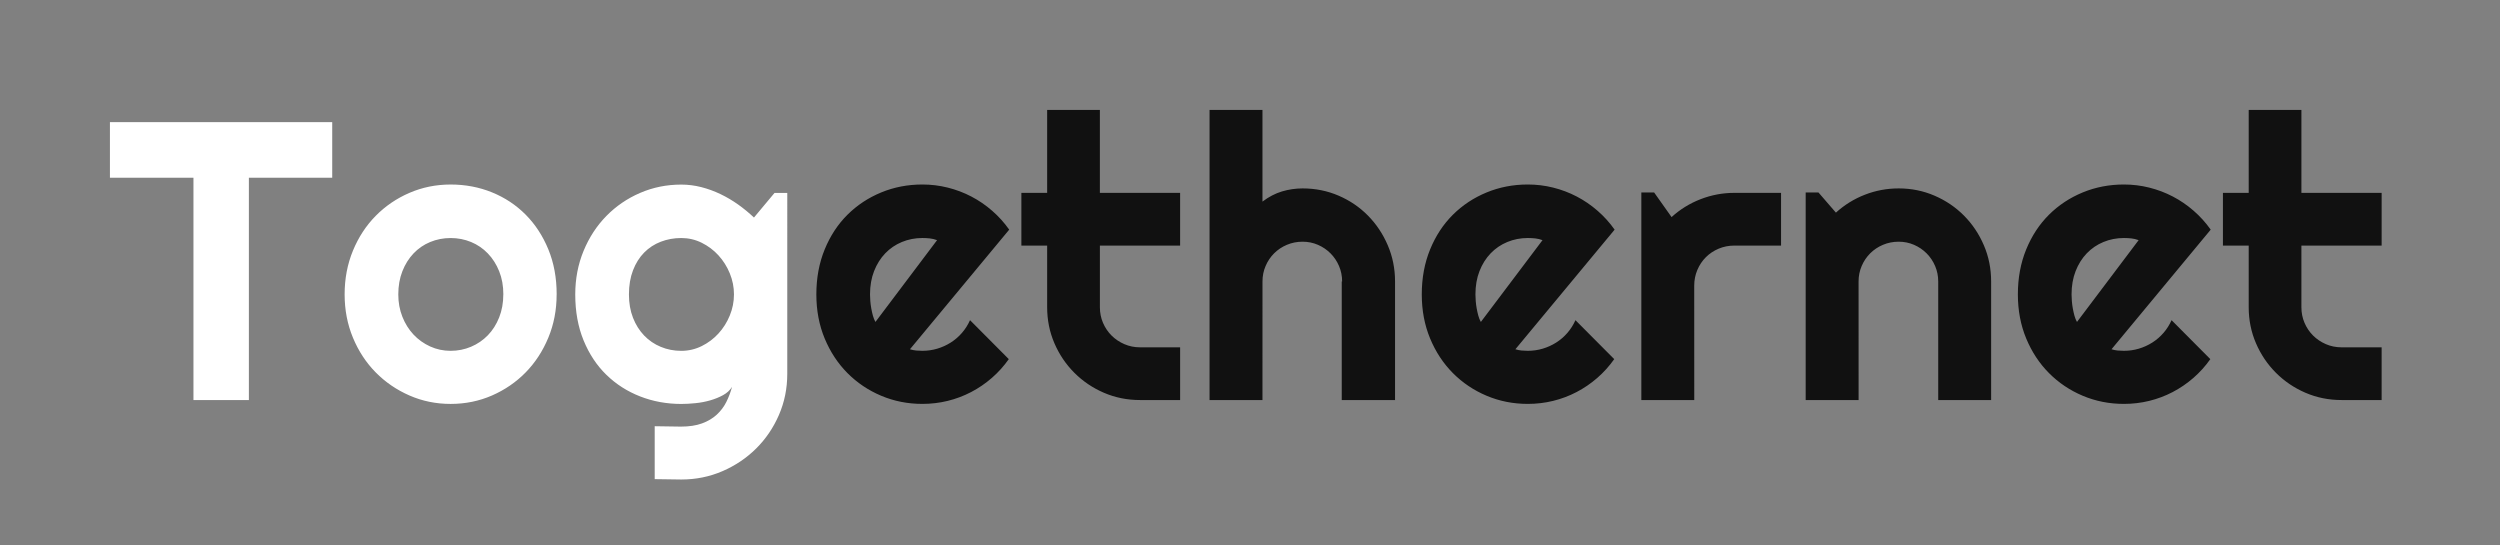 <svg xmlns="http://www.w3.org/2000/svg" width="275" height="60">
  <rect width="100%" height="100%" fill="#808080" stroke="none"/>
  <g>
    <path fill="#ffffff" d="M27.377 44.005h-6.097v-24.452h-9.188v-6.118h24.452v6.118h-9.167zm33.853-11.618c0 1.706-.305 3.294-.917 4.765-.611 1.471-1.442 2.743-2.494 3.816-1.052 1.073-2.285 1.918-3.699 2.536-1.414.618-2.931.927-4.551.927-1.606 0-3.116-.309-4.53-.928-1.414-.618-2.65-1.464-3.709-2.537-1.059-1.073-1.894-2.345-2.505-3.816-.611-1.471-.916-3.06-.916-4.765 0-1.734.306-3.34.917-4.818.611-1.478 1.446-2.754 2.505-3.827s2.295-1.915 3.709-2.526c1.414-.611 2.924-.917 4.53-.917 1.621 0 3.138.287 4.552.863 1.414.575 2.647 1.392 3.699 2.451 1.052 1.059 1.883 2.331 2.495 3.816.611 1.485.917 3.137.917 4.956zm-5.862 0c0-.938-.153-1.787-.458-2.547-.306-.76-.722-1.414-1.248-1.961-.526-.547-1.141-.967-1.844-1.258s-1.453-.437-2.249-.437-1.546.146-2.249.437c-.704.291-1.315.711-1.834 1.258-.519.547-.928 1.201-1.226 1.961-.299.76-.448 1.61-.448 2.547 0 .881.149 1.698.447 2.452.298.753.707 1.407 1.225 1.961.519.554 1.13.991 1.833 1.311.703.32 1.453.479 2.249.479s1.545-.15 2.249-.448 1.318-.718 1.844-1.258.941-1.194 1.247-1.962c.305-.768.458-1.613.458-2.537zm25.369 0c0-.796-.153-1.567-.458-2.313-.306-.746-.721-1.407-1.247-1.983-.526-.576-1.141-1.037-1.844-1.386-.704-.348-1.453-.522-2.249-.522-.796 0-1.546.135-2.249.405-.704.27-1.315.668-1.833 1.194-.519.526-.928 1.176-1.226 1.951-.299.775-.448 1.66-.448 2.654 0 .953.149 1.809.447 2.569.298.761.707 1.411 1.226 1.951.518.54 1.129.956 1.833 1.247.703.292 1.453.437 2.249.437s1.545-.174 2.249-.522c.703-.348 1.318-.81 1.844-1.385s.942-1.236 1.247-1.982c.305-.746.458-1.517.458-2.313zm5.862 8.741c0 1.606-.306 3.112-.917 4.519-.611 1.407-1.446 2.636-2.505 3.688-1.059 1.052-2.295 1.883-3.709 2.494-1.414.611-2.924.917-4.53.917l-2.921-.042v-5.82l2.878.043c.909 0 1.684-.117 2.324-.352.639-.234 1.18-.554 1.62-.959.441-.405.792-.87 1.055-1.396.263-.526.473-1.08.629-1.663-.228.37-.554.672-.981.906-.426.235-.899.427-1.418.576-.519.15-1.059.253-1.62.309-.561.057-1.083.086-1.566.086-1.606 0-3.116-.277-4.53-.831-1.414-.554-2.65-1.346-3.709-2.377-1.059-1.03-1.893-2.291-2.505-3.784-.611-1.492-.916-3.176-.916-5.052 0-1.719.306-3.318.917-4.796.611-1.478 1.446-2.757 2.505-3.837s2.295-1.925 3.71-2.536c1.414-.611 2.924-.917 4.53-.917.739 0 1.471.093 2.196.277.725.185 1.429.441 2.111.768.683.327 1.333.711 1.951 1.151.619.441 1.198.917 1.738 1.429l2.26-2.707H86.6z"/>
    <path style="opacity: 0.87" fill="#000000" d="M100.093 38.419c.227.071.455.117.682.139.227.021.455.032.682.032.569 0 1.116-.079 1.641-.235.526-.157 1.02-.38 1.482-.672.462-.292.874-.647 1.237-1.066.363-.419.658-.885.885-1.397l4.264 4.285c-.54.767-1.162 1.456-1.865 2.068-.703.611-1.464 1.13-2.281 1.556-.817.426-1.677.75-2.579.97-.902.22-1.829.33-2.782.33-1.606 0-3.116-.299-4.53-.896-1.414-.597-2.65-1.429-3.709-2.494-1.059-1.066-1.893-2.334-2.505-3.805-.611-1.471-.916-3.088-.916-4.85 0-1.805.306-3.454.917-4.946.611-1.492 1.446-2.764 2.505-3.816s2.296-1.869 3.71-2.452c1.414-.583 2.924-.874 4.53-.874.952 0 1.883.113 2.793.341.91.227 1.773.554 2.59.98.818.426 1.582.948 2.292 1.567.711.618 1.336 1.311 1.876 2.078zm2.985-12.002c-.27-.1-.537-.164-.799-.192-.263-.028-.536-.043-.821-.043-.796 0-1.546.146-2.249.437-.704.291-1.315.707-1.833 1.247-.519.54-.927 1.19-1.226 1.951-.298.76-.448 1.617-.448 2.569 0 .213.011.455.032.725.022.271.057.544.107.821.05.277.11.544.181.8s.164.483.277.682zm22.32 17.587c-1.407 0-2.729-.267-3.965-.799-1.236-.533-2.32-1.265-3.251-2.196-.931-.931-1.663-2.015-2.196-3.251-.533-1.236-.799-2.558-.799-3.965v-6.779h-2.835v-5.799h2.835v-9.124h5.799v9.124h8.826v5.799h-8.825v6.779c0 .611.114 1.183.341 1.716.228.533.54.998.938 1.396.398.398.867.714 1.407.949.54.234 1.116.352 1.727.352h4.413v5.798zm13.473 0h-5.82V12.091h5.82V22.175c.696-.526 1.414-.899 2.153-1.119.739-.22 1.492-.33 2.26-.331 1.407 0 2.729.267 3.965.799 1.236.533 2.313 1.265 3.23 2.196.917.931 1.642 2.018 2.175 3.262.533 1.244.8 2.569.8 3.976v13.047h-5.863V30.958h.043c0-.597-.113-1.162-.341-1.695-.227-.533-.54-.998-.938-1.396-.398-.398-.86-.711-1.385-.938-.526-.228-1.088-.342-1.684-.342-.612 0-1.187.113-1.727.341-.54.227-1.009.54-1.407.938-.398.398-.711.863-.938 1.396-.228.533-.341 1.098-.341 1.695zm27.82-5.585c.227.071.455.117.682.139.227.021.455.032.682.032.569 0 1.116-.079 1.642-.235.526-.157 1.02-.38 1.482-.672.462-.292.874-.647 1.236-1.066.362-.419.657-.885.885-1.397l4.264 4.285c-.54.767-1.162 1.456-1.865 2.068-.704.611-1.464 1.13-2.281 1.556-.817.426-1.677.75-2.58.97-.902.22-1.83.33-2.782.33-1.606 0-3.116-.299-4.53-.896-1.414-.597-2.651-1.429-3.709-2.494-1.059-1.066-1.894-2.334-2.505-3.805-.611-1.471-.917-3.088-.917-4.85 0-1.805.306-3.454.917-4.946.611-1.492 1.446-2.764 2.505-3.816 1.059-1.052 2.295-1.869 3.709-2.452 1.414-.583 2.924-.874 4.53-.874.952 0 1.883.113 2.793.341.91.227 1.773.554 2.59.98.817.426 1.581.948 2.292 1.567.711.618 1.336 1.311 1.876 2.078zm2.985-12.002c-.27-.1-.537-.164-.8-.192-.263-.028-.537-.043-.821-.043-.796 0-1.546.146-2.249.437s-1.315.707-1.834 1.247c-.519.54-.928 1.19-1.226 1.951-.299.76-.448 1.617-.448 2.569 0 .213.01.455.032.725.021.271.056.544.106.821.05.277.11.544.181.8s.163.483.277.682zm16.692 17.587h-5.82V21.173h1.407l1.918 2.707c.938-.853 2.004-1.51 3.197-1.972 1.194-.462 2.43-.693 3.709-.693h5.137v5.799h-5.138c-.611 0-1.187.114-1.727.341-.54.228-1.009.54-1.407.938-.398.398-.711.867-.938 1.407-.228.54-.341 1.116-.341 1.727zm18.077 0h-5.82V21.173h1.407l1.918 2.217c.938-.853 2-1.51 3.187-1.972 1.187-.462 2.427-.693 3.72-.693 1.393 0 2.707.267 3.944.8 1.236.533 2.316 1.265 3.24 2.196.924.931 1.652 2.018 2.185 3.262.533 1.244.799 2.569.799 3.976v13.047h-5.82V30.958c0-.597-.114-1.162-.341-1.695-.228-.533-.54-.998-.938-1.396-.398-.398-.86-.711-1.386-.938-.526-.228-1.088-.342-1.684-.342-.612 0-1.187.113-1.727.341-.54.227-1.009.54-1.407.938-.398.398-.711.863-.938 1.396-.228.533-.341 1.098-.341 1.695zm27.82-5.585c.227.071.454.117.682.139.227.021.454.032.682.032.568 0 1.116-.079 1.641-.235s1.019-.38 1.481-.672c.462-.292.874-.647 1.236-1.066.362-.419.657-.885.885-1.397l4.263 4.285c-.54.767-1.162 1.456-1.865 2.068-.704.611-1.464 1.13-2.281 1.556-.818.426-1.677.75-2.58.97-.903.22-1.83.33-2.782.33-1.606 0-3.116-.299-4.53-.896-1.414-.597-2.651-1.429-3.71-2.494-1.059-1.066-1.894-2.334-2.505-3.805s-.917-3.088-.917-4.85c0-1.805.305-3.454.916-4.946.611-1.492 1.446-2.764 2.505-3.816s2.295-1.869 3.709-2.452c1.415-.583 2.925-.874 4.531-.874.952 0 1.883.113 2.792.341.909.227 1.772.554 2.59.98.817.426 1.581.948 2.291 1.567.711.618 1.336 1.311 1.876 2.078zm2.984-12.002c-.27-.1-.537-.164-.8-.192-.263-.028-.537-.043-.821-.043-.796 0-1.546.146-2.249.437s-1.315.707-1.834 1.247c-.519.54-.928 1.19-1.226 1.951-.299.76-.448 1.617-.448 2.569 0 .213.01.455.032.725.021.271.057.544.106.821.05.277.11.544.181.8s.163.483.277.682zm22.32 17.587c-1.407 0-2.729-.267-3.965-.799-1.237-.533-2.32-1.265-3.251-2.196-.931-.931-1.663-2.015-2.196-3.251-.533-1.236-.8-2.558-.8-3.965v-6.779h-2.835v-5.799h2.835v-9.124h5.798v9.124h8.825v5.799h-8.826v6.779c0 .611.113 1.183.341 1.716.227.533.54.998.938 1.396.398.398.867.714 1.407.949.54.234 1.115.352 1.727.352h4.412v5.798z"/>
  </g>
</svg>
